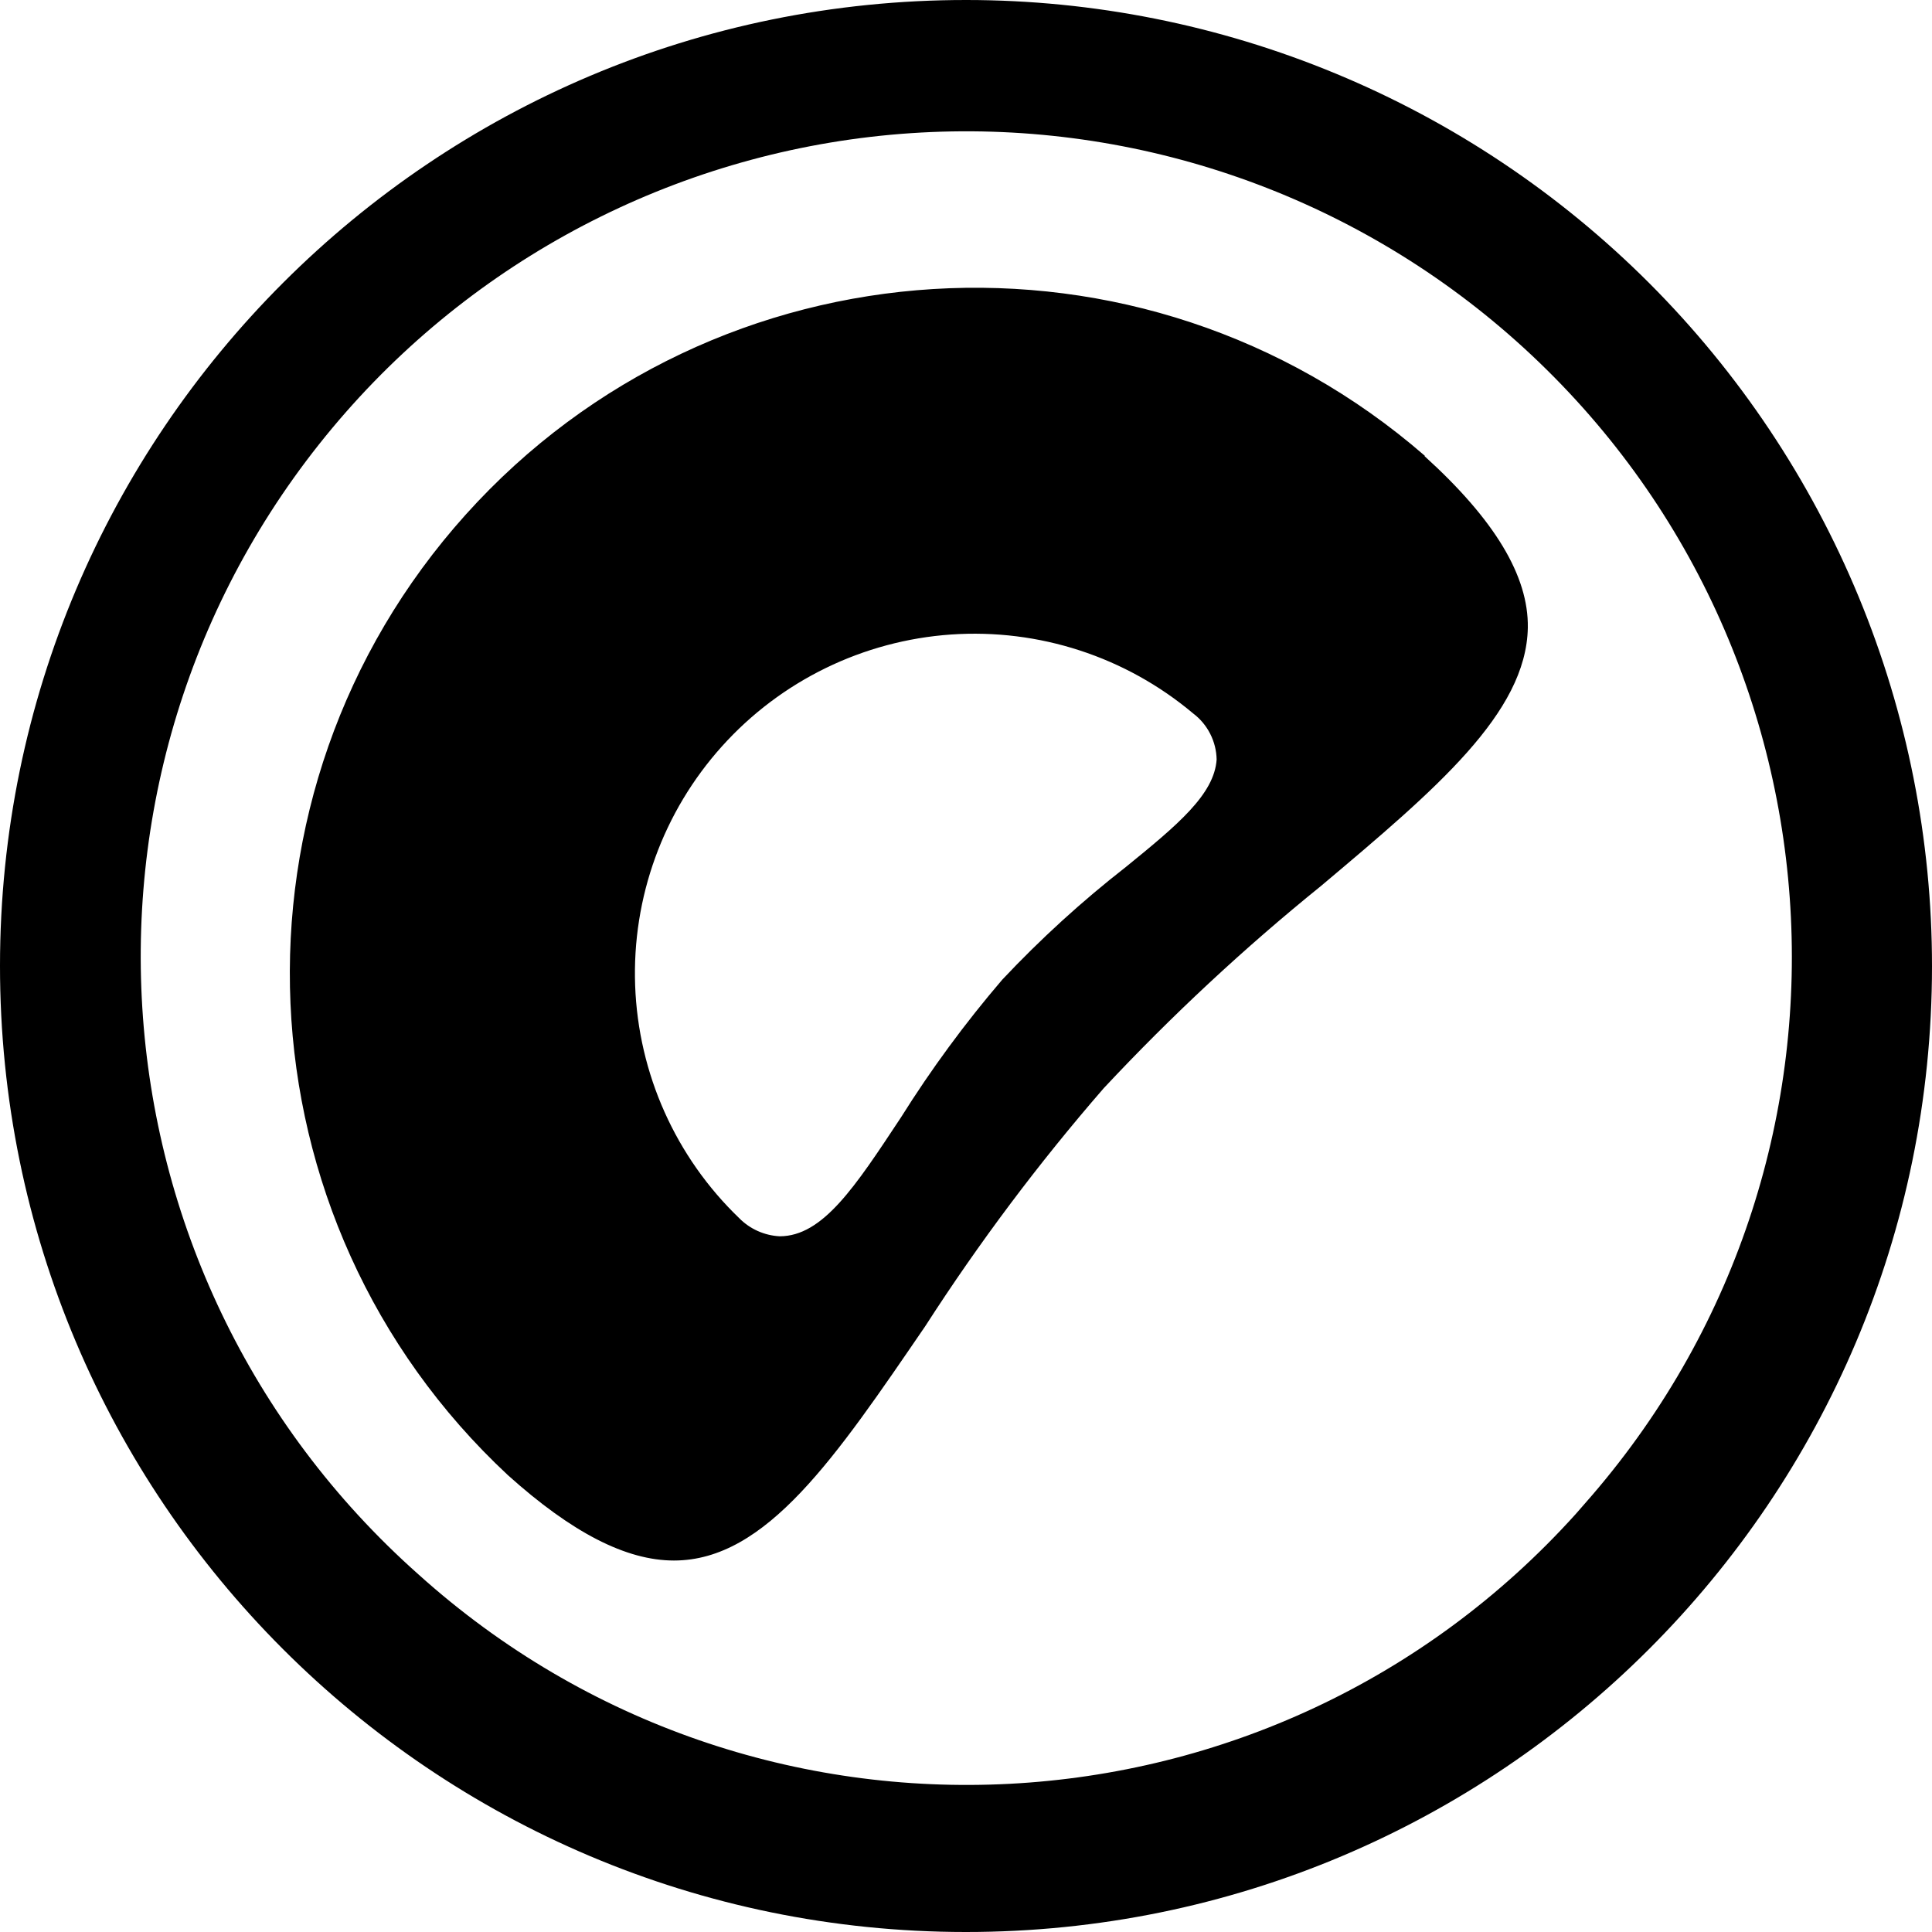 <svg width="40" height="40" viewBox="0 0 40 40" fill="none" xmlns="http://www.w3.org/2000/svg">
<g clip-path="url(#clip0_5784_32834)">
<path d="M29.501 9.438C23.657 4.359 14.814 4.901 9.641 10.656C4.469 16.411 4.85 25.262 10.515 30.541C11.839 31.731 12.962 32.309 13.953 32.309C15.871 32.309 17.304 30.164 19.156 27.458C20.268 25.73 21.503 24.083 22.851 22.531C24.252 21.032 25.755 19.632 27.351 18.342C29.73 16.339 31.599 14.764 31.632 12.996C31.649 11.924 30.944 10.759 29.494 9.444L29.501 9.438ZM23.312 17.948C22.399 18.66 21.542 19.441 20.749 20.285C19.981 21.182 19.281 22.134 18.654 23.134C17.707 24.566 17.038 25.596 16.141 25.596C15.824 25.579 15.525 25.445 15.303 25.219C13.988 23.955 13.216 22.229 13.15 20.405C13.084 18.582 13.729 16.805 14.95 15.449C16.17 14.093 17.869 13.264 19.689 13.137C21.509 13.011 23.307 13.597 24.703 14.771C24.851 14.883 24.972 15.027 25.056 15.193C25.14 15.358 25.186 15.541 25.189 15.726C25.139 16.447 24.385 17.076 23.312 17.948ZM20.008 1.60328e-06C8.963 -0.004 0.004 8.946 1.60328e-06 19.992C-0.004 31.038 8.946 39.996 19.992 40C31.038 40.004 39.996 31.054 40 20.008C40.001 17.382 39.485 14.781 38.481 12.354C37.477 9.927 36.004 7.722 34.148 5.864C32.291 4.006 30.087 2.532 27.661 1.526C25.235 0.519 22.635 0.001 20.008 1.60328e-06ZM32.625 31.345C26.353 38.305 15.627 38.867 8.662 32.595C1.626 26.345 0.956 15.597 7.165 8.529C10.147 5.135 14.352 3.06 18.86 2.757C23.368 2.454 27.812 3.948 31.222 6.912C38.32 13.086 39.097 23.833 32.959 30.962L32.625 31.345Z" fill="black"/>
</g>
<defs>
<clipPath id="clip0_5784_32834">
<rect width="40" height="40" fill="white"/>
</clipPath>
</defs>
</svg>
